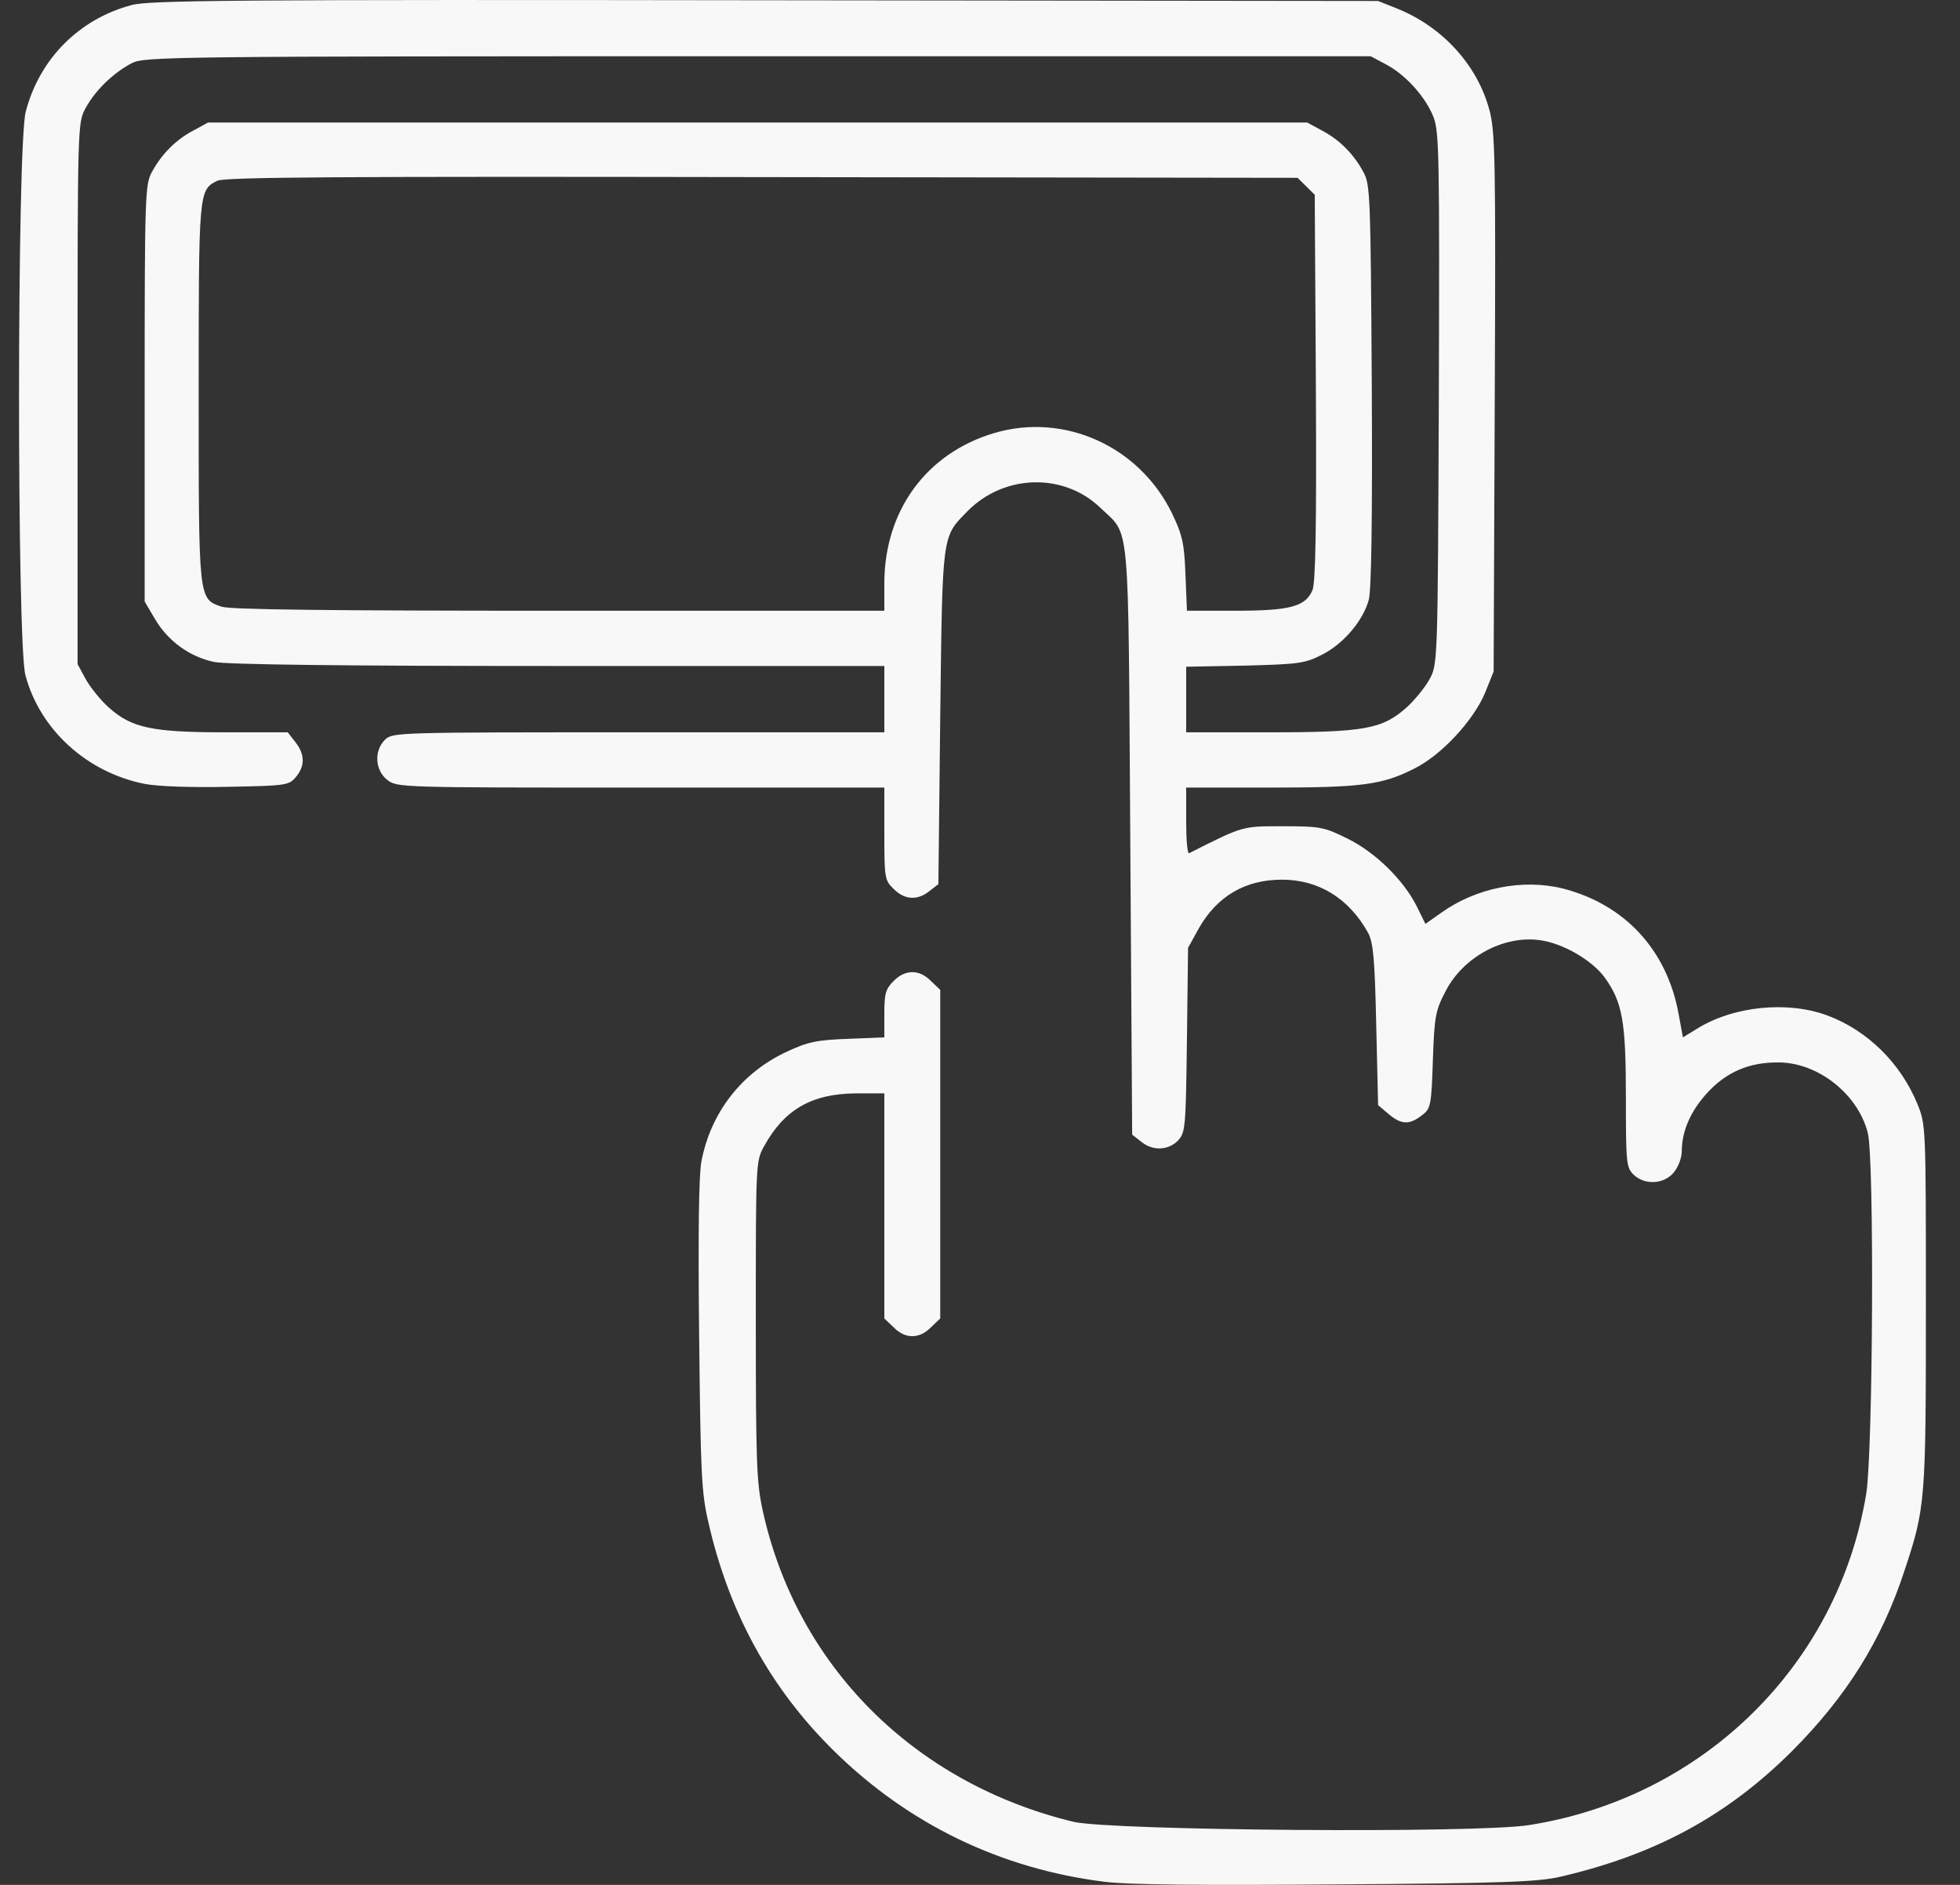 <?xml version="1.0" encoding="UTF-8"?>
<svg xmlns="http://www.w3.org/2000/svg" width="52" height="50" viewBox="0 0 52 50" fill="none">
  <rect x="0" y="0" width="52" height="50" fill="#333333" stroke="none"/>
  <path d="M3.492 0.134C2.098 0.505 1.05 1.56 0.684 2.958C0.447 3.818 0.447 17.041 0.674 17.911C1.06 19.358 2.306 20.491 3.838 20.794C4.194 20.863 5.074 20.892 6.043 20.872C7.605 20.843 7.664 20.833 7.852 20.609C8.099 20.315 8.089 20.003 7.832 19.68L7.634 19.426H5.973C4.036 19.426 3.492 19.309 2.889 18.771C2.671 18.576 2.395 18.234 2.276 18.019L2.058 17.618V10.435C2.058 3.261 2.058 3.251 2.276 2.86C2.523 2.401 3.008 1.932 3.492 1.678C3.828 1.502 4.431 1.492 20.101 1.492H36.364L36.769 1.707C37.293 1.981 37.827 2.577 38.035 3.114C38.183 3.505 38.193 4.199 38.173 10.581C38.144 17.598 38.144 17.618 37.926 18.019C37.807 18.234 37.531 18.576 37.313 18.771C36.671 19.338 36.216 19.426 33.675 19.426H31.47V18.556V17.686L33.032 17.657C34.476 17.618 34.624 17.598 35.079 17.364C35.642 17.08 36.166 16.465 36.315 15.908C36.384 15.653 36.413 13.728 36.394 10.22C36.364 5.255 36.354 4.893 36.176 4.571C35.919 4.092 35.544 3.711 35.079 3.466L34.683 3.251H20.101H5.519L5.123 3.466C4.659 3.711 4.283 4.092 4.026 4.571C3.848 4.893 3.838 5.235 3.838 10.435V15.957L4.115 16.426C4.461 17.012 5.034 17.422 5.677 17.559C6.003 17.628 9.038 17.667 14.812 17.667H23.462V18.546V19.426H16.937C10.541 19.426 10.412 19.426 10.215 19.622C9.918 19.915 9.948 20.433 10.274 20.687C10.531 20.892 10.61 20.892 16.997 20.892H23.462V22.114C23.462 23.287 23.472 23.355 23.709 23.58C23.996 23.873 24.342 23.892 24.659 23.638L24.896 23.453L24.945 19.015C25.005 14.119 24.985 14.256 25.667 13.562C26.636 12.575 28.218 12.536 29.187 13.464C29.997 14.246 29.928 13.543 29.987 22.29L30.037 30.098L30.274 30.284C30.581 30.538 30.996 30.519 31.253 30.255C31.451 30.04 31.46 29.913 31.49 27.587L31.52 25.143L31.806 24.625C32.291 23.775 33.032 23.335 34.011 23.335C34.99 23.335 35.791 23.834 36.295 24.743C36.433 24.997 36.473 25.417 36.512 27.176L36.562 29.317L36.839 29.551C37.175 29.835 37.392 29.844 37.718 29.59C37.956 29.414 37.976 29.346 38.015 28.124C38.055 26.961 38.084 26.805 38.351 26.297C38.816 25.388 39.884 24.811 40.843 24.938C41.456 25.016 42.227 25.466 42.563 25.916C43.047 26.58 43.136 27.088 43.136 29.121C43.136 30.831 43.146 30.968 43.334 31.154C43.631 31.447 44.154 31.418 44.412 31.095C44.53 30.949 44.619 30.704 44.619 30.538C44.619 30.011 44.847 29.483 45.282 29.004C45.796 28.437 46.409 28.173 47.2 28.183C48.248 28.193 49.295 29.033 49.553 30.05C49.73 30.714 49.691 38.523 49.513 39.618C48.772 44.162 45.183 47.69 40.566 48.414C39.162 48.638 29.463 48.56 28.475 48.326C24.243 47.299 21.129 44.182 20.23 40.048C20.071 39.315 20.052 38.718 20.052 35.014C20.052 30.861 20.052 30.802 20.269 30.411C20.803 29.434 21.535 29.014 22.701 29.004H23.462V31.985V34.975L23.709 35.21C24.016 35.523 24.392 35.523 24.698 35.21L24.945 34.975V30.616V26.258L24.698 26.023C24.392 25.71 24.016 25.71 23.709 26.023C23.502 26.228 23.462 26.346 23.462 26.883V27.518L22.503 27.557C21.673 27.587 21.436 27.636 20.872 27.899C19.676 28.456 18.855 29.512 18.608 30.812C18.539 31.203 18.519 32.727 18.549 35.454C18.588 39.08 18.608 39.598 18.796 40.39C19.34 42.784 20.447 44.797 22.128 46.449C24.105 48.394 26.557 49.577 29.315 49.919C29.948 49.997 31.856 50.016 35.474 49.987C39.913 49.958 40.823 49.919 41.406 49.782C43.927 49.195 45.815 48.169 47.536 46.459C48.989 45.003 49.928 43.507 50.531 41.651C51.085 39.989 51.095 39.803 51.095 34.623C51.095 29.864 51.095 29.835 50.867 29.277C50.422 28.202 49.553 27.342 48.495 26.942C47.427 26.541 45.983 26.688 45.015 27.294L44.649 27.518L44.53 26.873C44.214 25.183 43.097 23.99 41.465 23.57C40.398 23.306 39.162 23.55 38.233 24.215L37.817 24.508L37.6 24.068C37.254 23.355 36.483 22.602 35.741 22.241C35.128 21.938 35.02 21.918 34.041 21.918C32.953 21.918 33.003 21.899 31.549 22.632C31.5 22.651 31.47 22.27 31.47 21.781V20.892H33.695C36.107 20.892 36.661 20.824 37.511 20.394C38.233 20.042 39.093 19.113 39.399 18.38L39.627 17.813L39.656 10.679C39.686 4.229 39.666 3.486 39.518 2.929C39.202 1.736 38.282 0.72 37.076 0.231L36.562 0.026L20.299 0.007C6.211 -0.013 3.966 0.007 3.492 0.134ZM34.654 4.942L34.881 5.167L34.911 10.268C34.931 14.06 34.901 15.438 34.822 15.653C34.634 16.093 34.229 16.201 32.765 16.201H31.49L31.451 15.243C31.421 14.432 31.372 14.197 31.105 13.64C30.244 11.842 28.238 10.933 26.369 11.49C24.57 12.028 23.462 13.552 23.462 15.478V16.201H14.822C8.761 16.201 6.102 16.172 5.875 16.093C5.262 15.878 5.271 15.937 5.271 10.415C5.271 5.059 5.271 5.04 5.766 4.795C5.964 4.698 8.949 4.678 20.22 4.698L34.426 4.717L34.654 4.942Z" fill="#F8F8F8"></path>
</svg>
